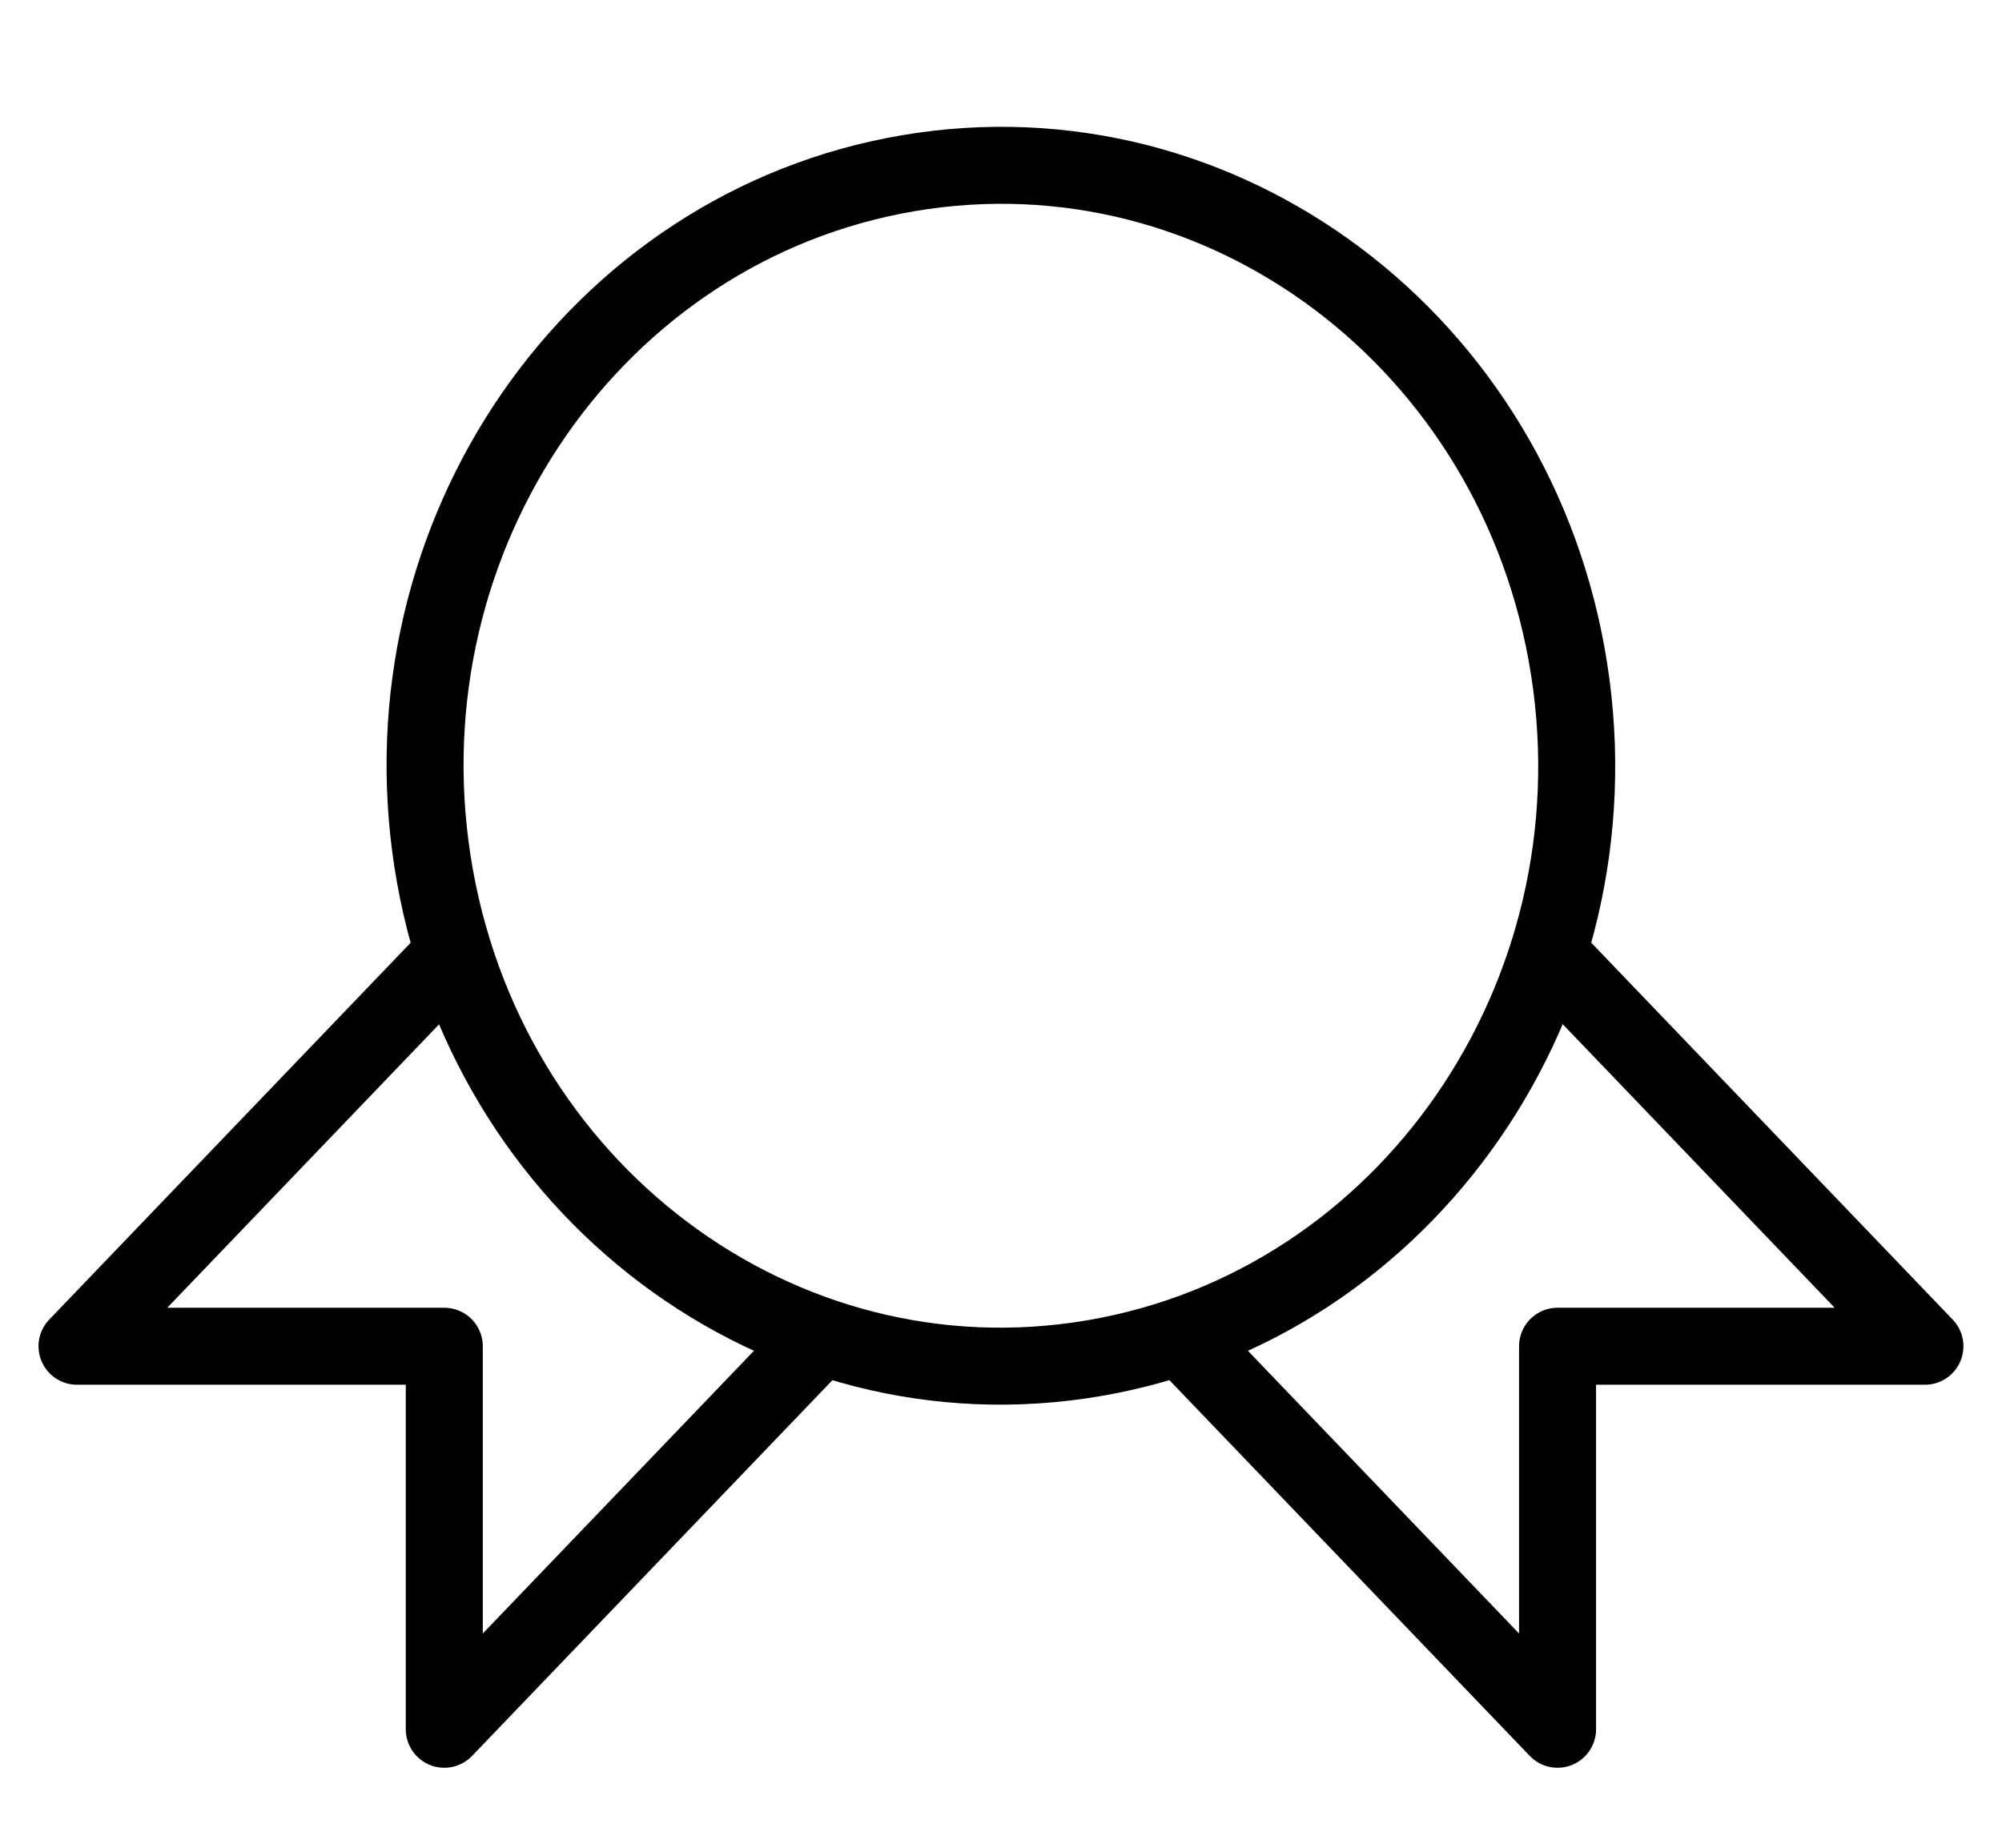 <svg xmlns="http://www.w3.org/2000/svg" fill="none" viewBox="0 0 26 24" height="24" width="26">
<path stroke-linejoin="round" stroke-linecap="round" stroke="#010101" d="M14.197 17.643C18.273 16.953 21.041 12.948 20.379 8.697C19.718 4.446 15.877 1.559 11.8 2.249C7.724 2.939 4.956 6.945 5.618 11.196C6.28 15.447 10.12 18.333 14.197 17.643Z"></path>
<path stroke-linejoin="round" stroke-linecap="round" stroke="#010101" d="M15.441 17.469L20.228 22.461V17.486H24.999L20.212 12.494"></path>
<path stroke-linejoin="round" stroke-linecap="round" stroke="#010101" d="M10.557 17.469L5.77 22.461V17.486H1L5.787 12.494"></path>
</svg>
